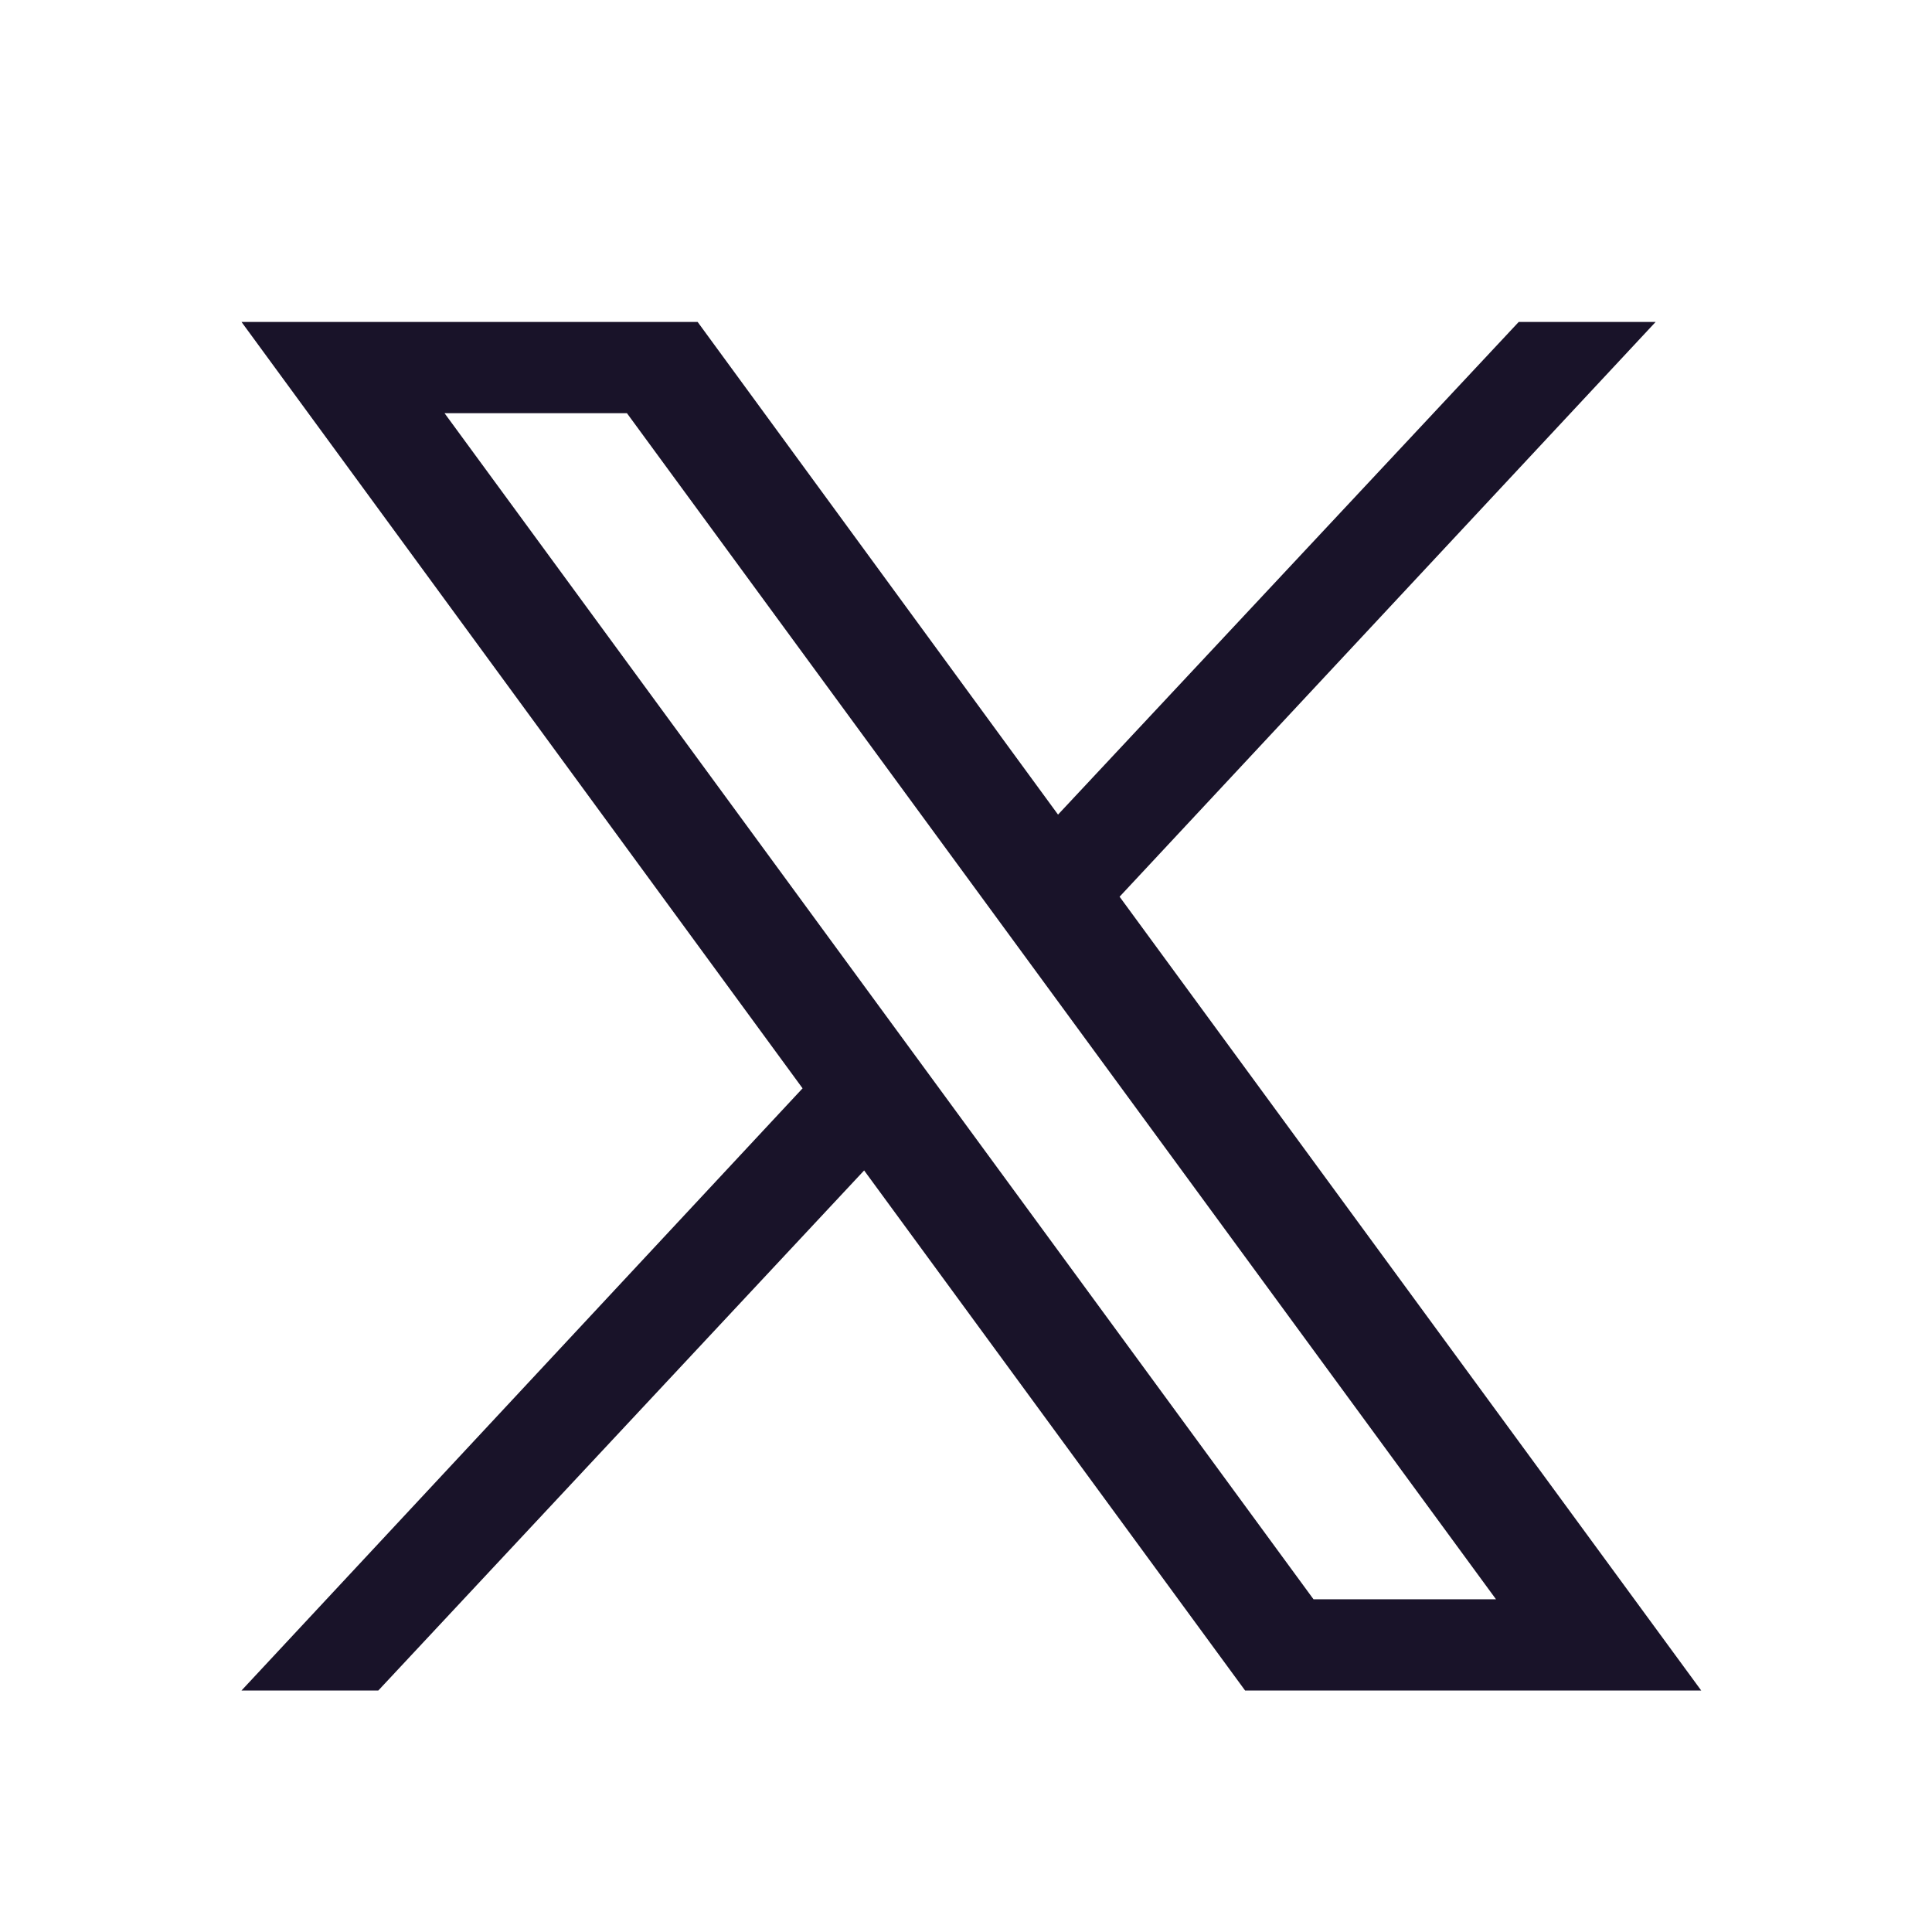 <svg width="22" height="22" viewBox="0 0 22 22" fill="none" xmlns="http://www.w3.org/2000/svg">
<path d="M12.749 10.211L18.853 3.666H17.294L12.048 9.276L7.944 3.666H2.75L9.139 12.393L2.75 19.25H4.308L9.84 13.328L14.178 19.25H19.372L12.749 10.211ZM5.062 4.705H7.139L17.035 18.211H14.957L5.062 4.705Z" fill="#191329"/>
</svg>
